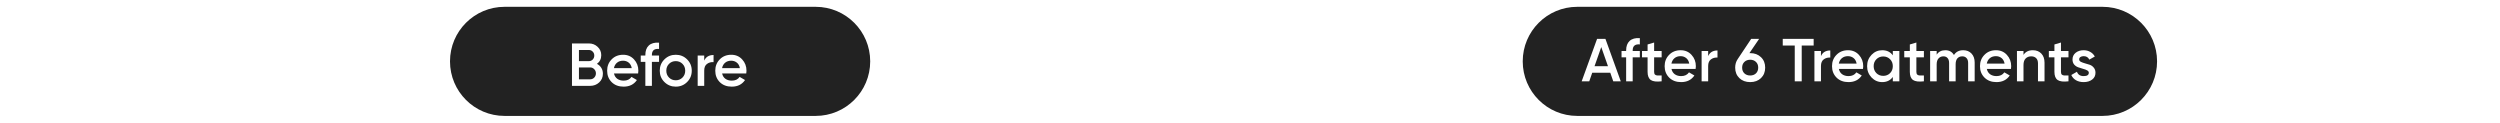 <svg width="1100" height="54" viewBox="0 0 1100 54" fill="none" xmlns="http://www.w3.org/2000/svg">
<g filter="url(#filter0_b_2160_1008)">
<path d="M670 27C670 13.745 680.745 3 694 3L925.111 3C938.366 3 949.111 13.745 949.111 27V27C949.111 40.255 938.366 51 925.111 51L694 51C680.745 51 670 40.255 670 27V27Z" fill="#222222"/>
</g>
<g filter="url(#filter1_b_2160_1008)">
<path d="M198 27C198 13.745 208.745 3 222 3L358.889 3C372.144 3 382.889 13.745 382.889 27V27C382.889 40.255 372.144 51 358.889 51L222 51C208.745 51 198 40.255 198 27V27Z" fill="#222222"/>
</g>
<path d="M709.832 35.777L708.525 32.017L700.578 32.017L699.272 35.777L695.938 35.777L702.712 17.111L706.392 17.111L713.138 35.777L709.832 35.777ZM701.592 29.137L707.512 29.137L704.552 20.711L701.592 29.137ZM721.529 19.537C719.431 19.342 718.382 20.222 718.382 22.177L718.382 22.444L721.529 22.444L721.529 25.217L718.382 25.217L718.382 35.777L715.502 35.777L715.502 25.217L713.475 25.217L713.475 22.444L715.502 22.444L715.502 22.177C715.502 20.346 716.009 18.96 717.022 18.017C718.053 17.057 719.555 16.64 721.529 16.764L721.529 19.537ZM731.123 25.217L727.816 25.217L727.816 31.617C727.816 32.169 727.941 32.569 728.189 32.817C728.438 33.048 728.803 33.182 729.283 33.217C729.781 33.235 730.394 33.226 731.123 33.191L731.123 35.777C728.918 36.044 727.336 35.857 726.376 35.217C725.416 34.56 724.936 33.36 724.936 31.617L724.936 25.217L722.483 25.217L722.483 22.444L724.936 22.444L724.936 19.564L727.816 18.711L727.816 22.444L731.123 22.444L731.123 25.217ZM735.455 30.337C735.668 31.351 736.157 32.133 736.921 32.684C737.686 33.217 738.619 33.484 739.721 33.484C741.25 33.484 742.397 32.933 743.161 31.831L745.535 33.217C744.219 35.155 742.272 36.124 739.695 36.124C737.526 36.124 735.775 35.466 734.441 34.151C733.108 32.817 732.441 31.137 732.441 29.111C732.441 27.12 733.099 25.457 734.415 24.124C735.73 22.773 737.419 22.097 739.481 22.097C741.437 22.097 743.037 22.782 744.281 24.151C745.544 25.52 746.175 27.182 746.175 29.137C746.175 29.44 746.139 29.84 746.068 30.337L735.455 30.337ZM735.428 27.991L743.268 27.991C743.072 26.906 742.619 26.088 741.908 25.537C741.215 24.986 740.397 24.711 739.455 24.711C738.388 24.711 737.499 25.004 736.788 25.591C736.077 26.177 735.624 26.977 735.428 27.991ZM751.589 24.684C752.318 23.031 753.687 22.204 755.695 22.204L755.695 25.324C754.593 25.253 753.633 25.52 752.815 26.124C751.998 26.711 751.589 27.689 751.589 29.057L751.589 35.777L748.709 35.777L748.709 22.444L751.589 22.444L751.589 24.684ZM770.09 23.377C772.028 23.377 773.61 23.973 774.837 25.164C776.063 26.337 776.677 27.866 776.677 29.751C776.677 31.635 776.063 33.173 774.837 34.364C773.61 35.537 772.028 36.124 770.09 36.124C768.135 36.124 766.543 35.537 765.317 34.364C764.09 33.173 763.477 31.635 763.477 29.751C763.477 28.328 763.85 27.075 764.597 25.991L770.517 17.111L774.01 17.111L769.743 23.377L770.09 23.377ZM770.09 33.217C771.121 33.217 771.966 32.906 772.623 32.284C773.281 31.644 773.61 30.8 773.61 29.751C773.61 28.702 773.281 27.866 772.623 27.244C771.966 26.604 771.121 26.284 770.09 26.284C769.041 26.284 768.188 26.604 767.53 27.244C766.872 27.866 766.543 28.702 766.543 29.751C766.543 30.8 766.872 31.644 767.53 32.284C768.188 32.906 769.041 33.217 770.09 33.217ZM798.008 17.111L798.008 20.044L792.755 20.044L792.755 35.777L789.688 35.777L789.688 20.044L784.408 20.044L784.408 17.111L798.008 17.111ZM801.224 24.684C801.953 23.031 803.322 22.204 805.331 22.204L805.331 25.324C804.229 25.253 803.269 25.52 802.451 26.124C801.633 26.711 801.224 27.689 801.224 29.057L801.224 35.777L798.344 35.777L798.344 22.444L801.224 22.444L801.224 24.684ZM809.1 30.337C809.314 31.351 809.803 32.133 810.567 32.684C811.332 33.217 812.265 33.484 813.367 33.484C814.896 33.484 816.043 32.933 816.807 31.831L819.18 33.217C817.865 35.155 815.918 36.124 813.34 36.124C811.172 36.124 809.42 35.466 808.087 34.151C806.754 32.817 806.087 31.137 806.087 29.111C806.087 27.12 806.745 25.457 808.06 24.124C809.376 22.773 811.065 22.097 813.127 22.097C815.083 22.097 816.683 22.782 817.927 24.151C819.189 25.52 819.82 27.182 819.82 29.137C819.82 29.44 819.785 29.84 819.714 30.337L809.1 30.337ZM809.074 27.991L816.914 27.991C816.718 26.906 816.265 26.088 815.554 25.537C814.86 24.986 814.043 24.711 813.1 24.711C812.034 24.711 811.145 25.004 810.434 25.591C809.723 26.177 809.269 26.977 809.074 27.991ZM832.837 22.444L835.717 22.444L835.717 35.777L832.837 35.777L832.837 33.857C831.752 35.368 830.197 36.124 828.17 36.124C826.339 36.124 824.774 35.448 823.477 34.097C822.179 32.728 821.53 31.066 821.53 29.111C821.53 27.137 822.179 25.475 823.477 24.124C824.774 22.773 826.339 22.097 828.17 22.097C830.197 22.097 831.752 22.844 832.837 24.337L832.837 22.444ZM825.61 32.177C826.41 32.977 827.414 33.377 828.623 33.377C829.832 33.377 830.837 32.977 831.637 32.177C832.437 31.36 832.837 30.337 832.837 29.111C832.837 27.884 832.437 26.871 831.637 26.071C830.837 25.253 829.832 24.844 828.623 24.844C827.414 24.844 826.41 25.253 825.61 26.071C824.81 26.871 824.41 27.884 824.41 29.111C824.41 30.337 824.81 31.36 825.61 32.177ZM846.513 25.217L843.207 25.217L843.207 31.617C843.207 32.168 843.331 32.568 843.58 32.817C843.829 33.048 844.193 33.182 844.673 33.217C845.171 33.235 845.784 33.226 846.513 33.191L846.513 35.777C844.309 36.044 842.727 35.857 841.767 35.217C840.807 34.56 840.327 33.36 840.327 31.617L840.327 25.217L837.873 25.217L837.873 22.444L840.327 22.444L840.327 19.564L843.207 18.711L843.207 22.444L846.513 22.444L846.513 25.217ZM863.816 22.097C865.327 22.097 866.545 22.586 867.469 23.564C868.393 24.542 868.856 25.857 868.856 27.511L868.856 35.777L865.976 35.777L865.976 27.697C865.976 26.773 865.745 26.062 865.282 25.564C864.82 25.048 864.189 24.791 863.389 24.791C862.5 24.791 861.789 25.084 861.256 25.671C860.74 26.257 860.482 27.137 860.482 28.311L860.482 35.777L857.602 35.777L857.602 27.697C857.602 26.773 857.38 26.062 856.936 25.564C856.509 25.048 855.896 24.791 855.096 24.791C854.225 24.791 853.513 25.093 852.962 25.697C852.411 26.284 852.136 27.155 852.136 28.311L852.136 35.777L849.256 35.777L849.256 22.444L852.136 22.444L852.136 24.044C852.989 22.746 854.26 22.097 855.949 22.097C857.656 22.097 858.918 22.8 859.736 24.204C860.625 22.8 861.985 22.097 863.816 22.097ZM874.205 30.337C874.418 31.351 874.907 32.133 875.671 32.684C876.436 33.217 877.369 33.484 878.471 33.484C880 33.484 881.147 32.933 881.911 31.831L884.285 33.217C882.969 35.155 881.022 36.124 878.445 36.124C876.276 36.124 874.525 35.466 873.191 34.151C871.858 32.817 871.191 31.137 871.191 29.111C871.191 27.12 871.849 25.457 873.165 24.124C874.48 22.773 876.169 22.097 878.231 22.097C880.187 22.097 881.787 22.782 883.031 24.151C884.294 25.52 884.925 27.182 884.925 29.137C884.925 29.44 884.889 29.84 884.818 30.337L874.205 30.337ZM874.178 27.991L882.018 27.991C881.822 26.906 881.369 26.088 880.658 25.537C879.965 24.986 879.147 24.711 878.205 24.711C877.138 24.711 876.249 25.004 875.538 25.591C874.827 26.177 874.374 26.977 874.178 27.991ZM894.472 22.097C896.001 22.097 897.237 22.586 898.179 23.564C899.121 24.542 899.592 25.884 899.592 27.591L899.592 35.777L896.712 35.777L896.712 27.884C896.712 26.888 896.445 26.124 895.912 25.591C895.379 25.057 894.65 24.791 893.725 24.791C892.712 24.791 891.894 25.111 891.272 25.751C890.65 26.373 890.339 27.333 890.339 28.631L890.339 35.777L887.459 35.777L887.459 22.444L890.339 22.444L890.339 24.151C891.21 22.782 892.588 22.097 894.472 22.097ZM910.133 25.217L906.826 25.217L906.826 31.617C906.826 32.168 906.951 32.568 907.2 32.817C907.449 33.048 907.813 33.182 908.293 33.217C908.791 33.235 909.404 33.226 910.133 33.191L910.133 35.777C907.929 36.044 906.346 35.857 905.386 35.217C904.426 34.56 903.946 33.36 903.946 31.617L903.946 25.217L901.493 25.217L901.493 22.444L903.946 22.444L903.946 19.564L906.826 18.711L906.826 22.444L910.133 22.444L910.133 25.217ZM914.837 26.124C914.837 26.568 915.077 26.924 915.557 27.191C916.055 27.44 916.65 27.662 917.344 27.857C918.055 28.035 918.766 28.248 919.477 28.497C920.188 28.746 920.784 29.173 921.264 29.777C921.762 30.364 922.01 31.111 922.01 32.017C922.01 33.297 921.513 34.302 920.517 35.031C919.539 35.76 918.304 36.124 916.81 36.124C915.495 36.124 914.366 35.848 913.424 35.297C912.482 34.746 911.797 33.982 911.37 33.004L913.85 31.564C914.313 32.844 915.299 33.484 916.81 33.484C918.322 33.484 919.077 32.986 919.077 31.991C919.077 31.564 918.828 31.217 918.33 30.951C917.85 30.684 917.255 30.462 916.544 30.284C915.85 30.088 915.148 29.866 914.437 29.617C913.726 29.368 913.122 28.96 912.624 28.391C912.144 27.804 911.904 27.066 911.904 26.177C911.904 24.951 912.366 23.964 913.29 23.217C914.233 22.471 915.397 22.097 916.784 22.097C917.886 22.097 918.864 22.346 919.717 22.844C920.588 23.324 921.255 24 921.717 24.871L919.29 26.231C918.828 25.217 917.993 24.711 916.784 24.711C916.233 24.711 915.77 24.835 915.397 25.084C915.024 25.315 914.837 25.662 914.837 26.124Z" fill="white"/>
<path d="M262.656 28.097C263.474 28.524 264.114 29.111 264.576 29.857C265.039 30.604 265.27 31.466 265.27 32.444C265.27 33.973 264.728 35.244 263.643 36.257C262.559 37.271 261.234 37.777 259.67 37.777L251.67 37.777L251.67 19.111L259.083 19.111C260.612 19.111 261.901 19.608 262.95 20.604C264.016 21.582 264.55 22.808 264.55 24.284C264.55 25.902 263.919 27.173 262.656 28.097ZM259.083 21.991L254.736 21.991L254.736 26.897L259.083 26.897C259.759 26.897 260.328 26.666 260.79 26.204C261.252 25.724 261.483 25.137 261.483 24.444C261.483 23.751 261.252 23.173 260.79 22.711C260.328 22.231 259.759 21.991 259.083 21.991ZM259.67 34.897C260.381 34.897 260.976 34.648 261.456 34.151C261.954 33.635 262.203 33.013 262.203 32.284C262.203 31.555 261.954 30.942 261.456 30.444C260.976 29.928 260.381 29.671 259.67 29.671L254.736 29.671L254.736 34.897L259.67 34.897ZM270.156 32.337C270.369 33.351 270.858 34.133 271.623 34.684C272.387 35.217 273.32 35.484 274.423 35.484C275.952 35.484 277.098 34.933 277.863 33.831L280.236 35.217C278.92 37.155 276.974 38.124 274.396 38.124C272.227 38.124 270.476 37.466 269.143 36.151C267.809 34.817 267.143 33.137 267.143 31.111C267.143 29.12 267.8 27.457 269.116 26.124C270.432 24.773 272.12 24.097 274.183 24.097C276.138 24.097 277.738 24.782 278.983 26.151C280.245 27.52 280.876 29.182 280.876 31.137C280.876 31.44 280.84 31.84 280.769 32.337L270.156 32.337ZM270.129 29.991L277.969 29.991C277.774 28.906 277.32 28.088 276.609 27.537C275.916 26.986 275.098 26.711 274.156 26.711C273.089 26.711 272.2 27.004 271.489 27.591C270.778 28.177 270.325 28.977 270.129 29.991ZM289.98 21.537C287.882 21.342 286.833 22.222 286.833 24.177L286.833 24.444L289.98 24.444L289.98 27.217L286.833 27.217L286.833 37.777L283.953 37.777L283.953 27.217L281.927 27.217L281.927 24.444L283.953 24.444L283.953 24.177C283.953 22.346 284.46 20.96 285.473 20.017C286.505 19.057 288.007 18.64 289.98 18.764L289.98 21.537ZM297.334 38.124C295.378 38.124 293.716 37.449 292.347 36.097C290.978 34.746 290.294 33.084 290.294 31.111C290.294 29.137 290.978 27.475 292.347 26.124C293.716 24.773 295.378 24.097 297.334 24.097C299.307 24.097 300.969 24.773 302.32 26.124C303.689 27.475 304.374 29.137 304.374 31.111C304.374 33.084 303.689 34.746 302.32 36.097C300.969 37.449 299.307 38.124 297.334 38.124ZM294.374 34.124C295.174 34.924 296.16 35.324 297.334 35.324C298.507 35.324 299.494 34.924 300.294 34.124C301.094 33.324 301.494 32.32 301.494 31.111C301.494 29.902 301.094 28.897 300.294 28.097C299.494 27.297 298.507 26.897 297.334 26.897C296.16 26.897 295.174 27.297 294.374 28.097C293.574 28.897 293.174 29.902 293.174 31.111C293.174 32.32 293.574 33.324 294.374 34.124ZM309.858 26.684C310.587 25.031 311.956 24.204 313.965 24.204L313.965 27.324C312.862 27.253 311.902 27.52 311.085 28.124C310.267 28.711 309.858 29.689 309.858 31.057L309.858 37.777L306.978 37.777L306.978 24.444L309.858 24.444L309.858 26.684ZM317.734 32.337C317.947 33.351 318.436 34.133 319.201 34.684C319.965 35.217 320.899 35.484 322.001 35.484C323.53 35.484 324.676 34.933 325.441 33.831L327.814 35.217C326.499 37.155 324.552 38.124 321.974 38.124C319.805 38.124 318.054 37.466 316.721 36.151C315.387 34.817 314.721 33.137 314.721 31.111C314.721 29.12 315.379 27.457 316.694 26.124C318.01 24.773 319.699 24.097 321.761 24.097C323.716 24.097 325.316 24.782 326.561 26.151C327.823 27.52 328.454 29.182 328.454 31.137C328.454 31.44 328.419 31.84 328.347 32.337L317.734 32.337ZM317.707 29.991L325.547 29.991C325.352 28.906 324.899 28.088 324.187 27.537C323.494 26.986 322.676 26.711 321.734 26.711C320.667 26.711 319.779 27.004 319.067 27.591C318.356 28.177 317.903 28.977 317.707 29.991Z" fill="white"/>
<defs>
<filter id="filter0_b_2160_1008" x="666.444" y="-0.556" width="286.222" height="55.111" filterUnits="userSpaceOnUse" color-interpolation-filters="sRGB">
<feFlood flood-opacity="0" result="BackgroundImageFix"/>
<feGaussianBlur in="BackgroundImageFix" stdDeviation="1.778"/>
<feComposite in2="SourceAlpha" operator="in" result="effect1_backgroundBlur_2160_1008"/>
<feBlend mode="normal" in="SourceGraphic" in2="effect1_backgroundBlur_2160_1008" result="shape"/>
</filter>
<filter id="filter1_b_2160_1008" x="194.444" y="-0.556" width="192" height="55.111" filterUnits="userSpaceOnUse" color-interpolation-filters="sRGB">
<feFlood flood-opacity="0" result="BackgroundImageFix"/>
<feGaussianBlur in="BackgroundImageFix" stdDeviation="1.778"/>
<feComposite in2="SourceAlpha" operator="in" result="effect1_backgroundBlur_2160_1008"/>
<feBlend mode="normal" in="SourceGraphic" in2="effect1_backgroundBlur_2160_1008" result="shape"/>
</filter>
</defs>
</svg>
